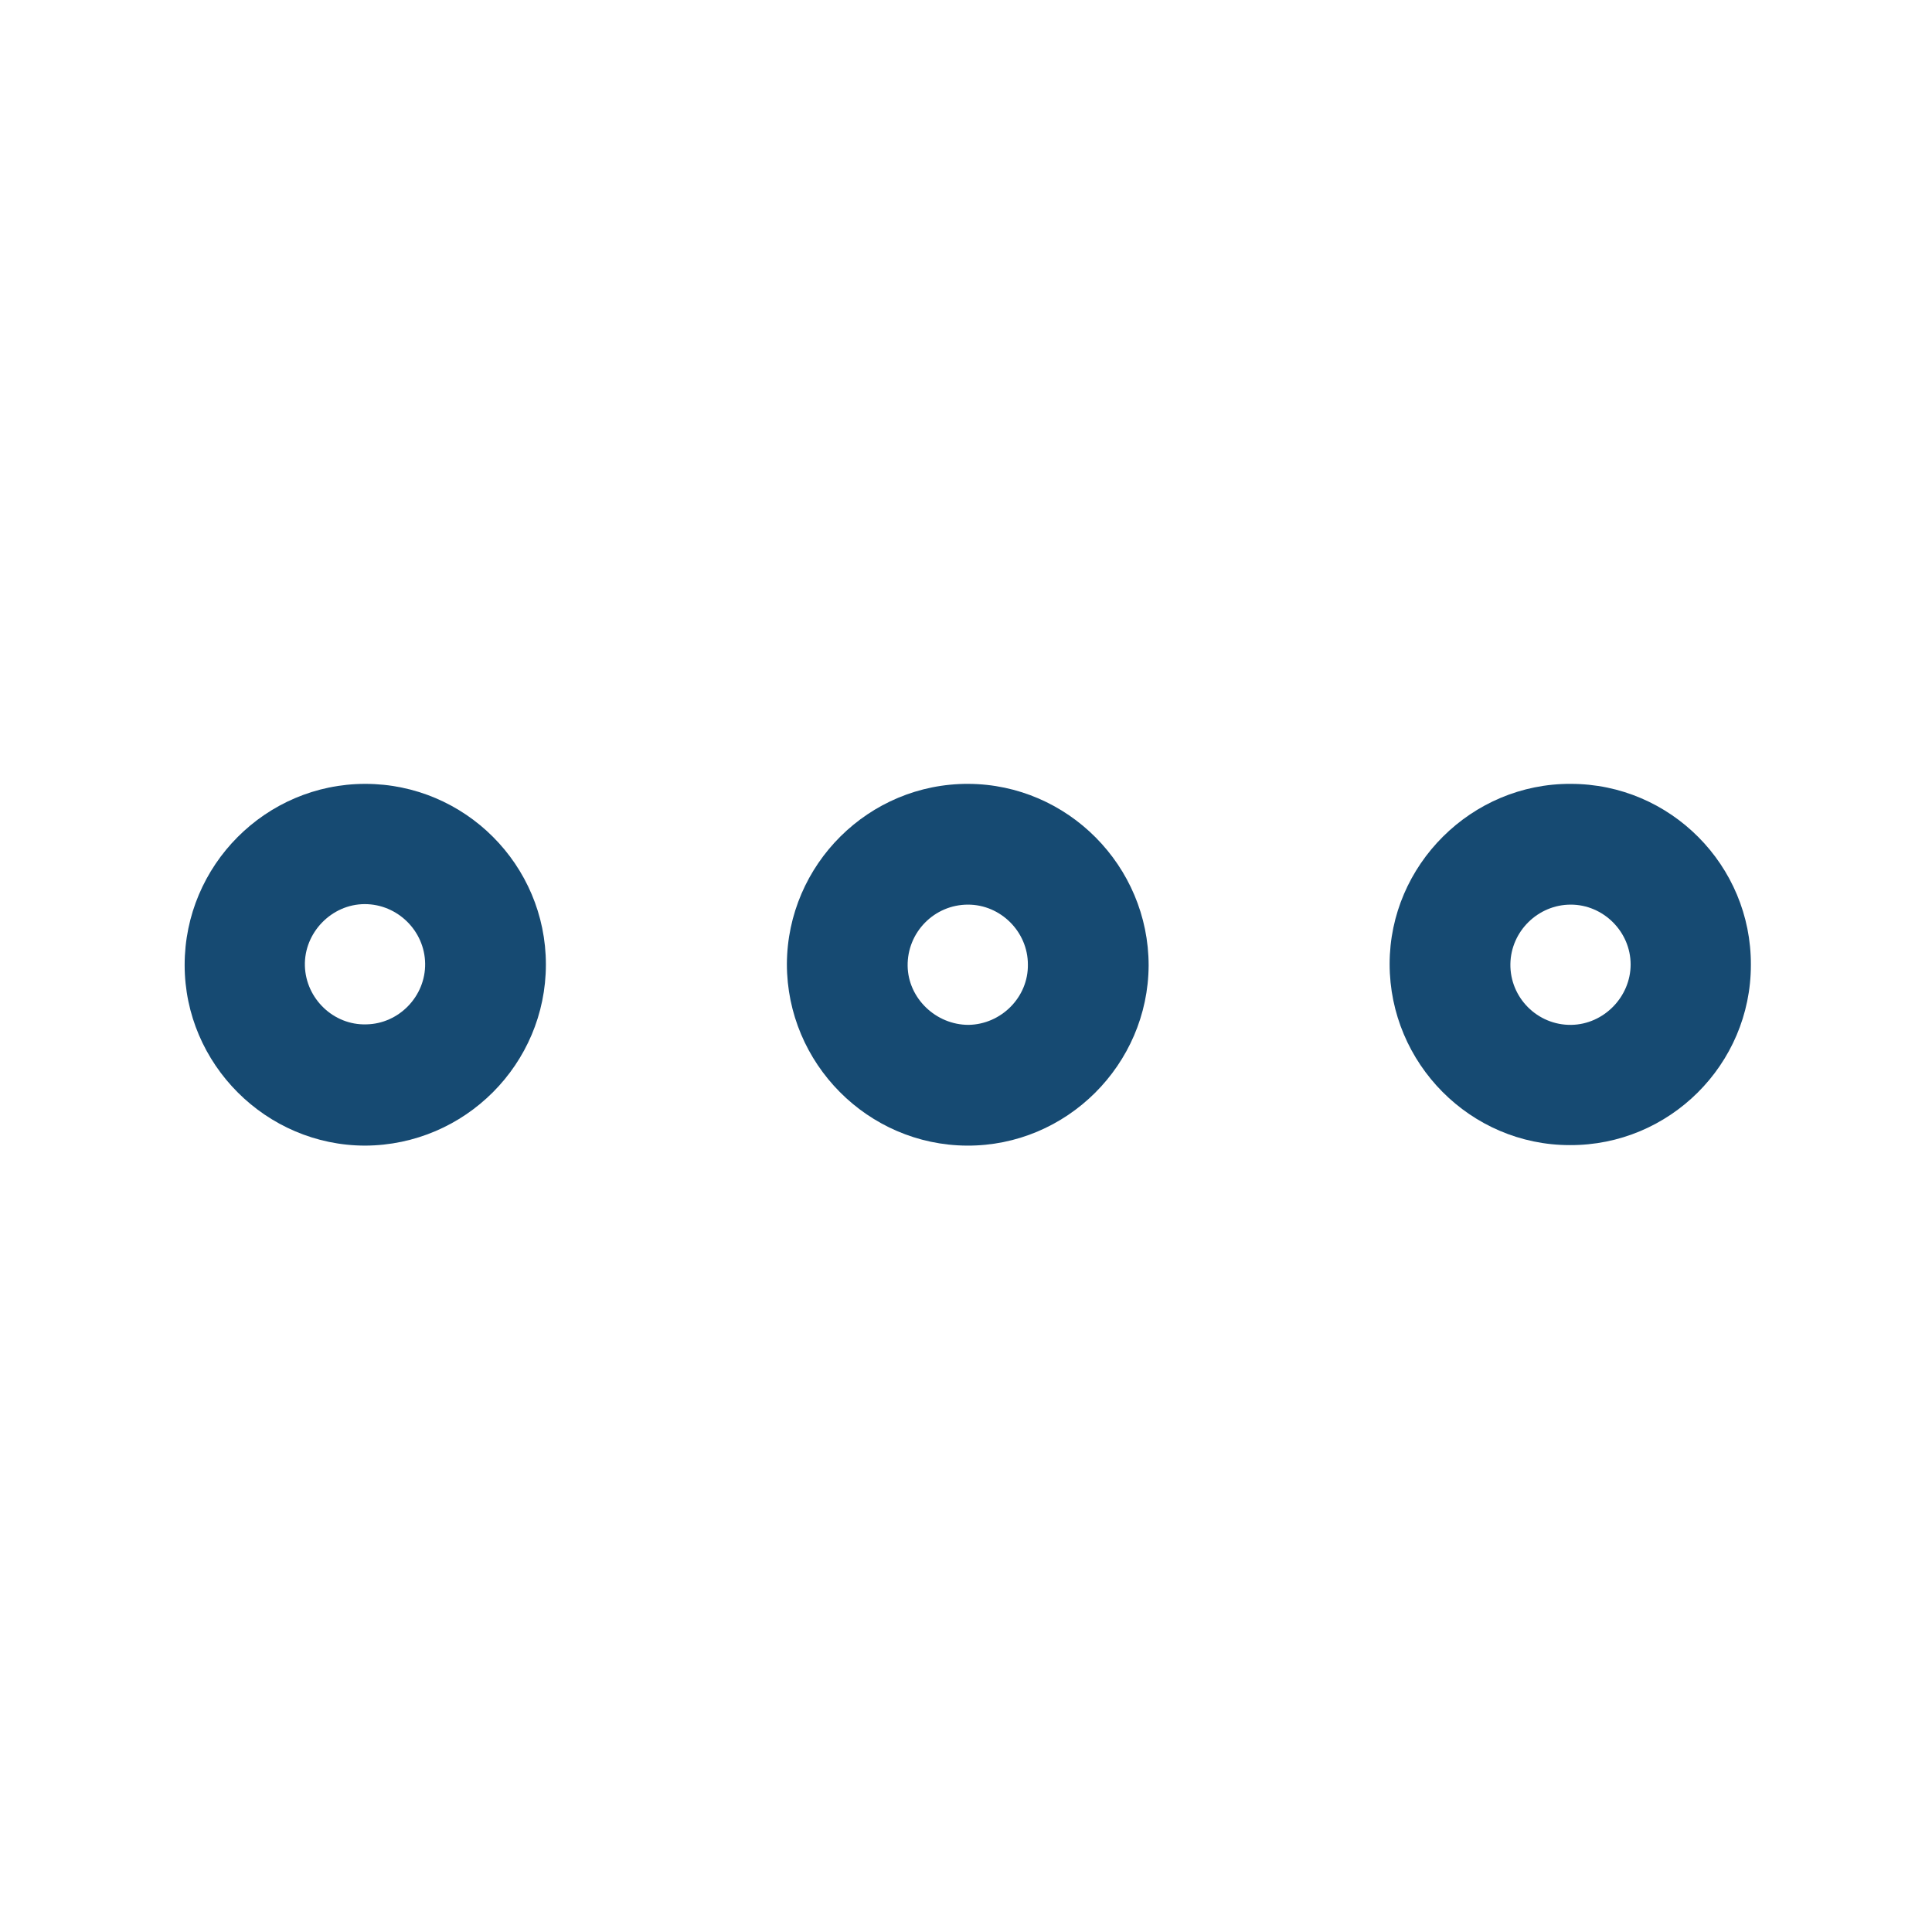 <?xml version="1.0" encoding="UTF-8"?>
<!-- Generator: Adobe Illustrator 27.4.1, SVG Export Plug-In . SVG Version: 6.00 Build 0)  -->
<svg xmlns="http://www.w3.org/2000/svg" xmlns:xlink="http://www.w3.org/1999/xlink" version="1.1" id="Calque_1" x="0px" y="0px" viewBox="0 0 384 384" style="enable-background:new 0 0 384 384;" xml:space="preserve">
<style type="text/css">
	.st0{fill:#164A72;}
</style>
<g>
	<path class="st0" d="M72.6,155.8c19.8,0,35.9,16.1,35.9,35.9s-16.1,35.9-35.9,36c-19.7,0-35.9-16.2-35.9-35.9   C36.7,172,52.8,155.8,72.6,155.8z M84.5,191.5c-0.1-6.5-5.5-11.8-12-11.8c-6.6,0-12.1,5.7-11.9,12.3c0.2,6.5,5.7,11.8,12.2,11.6   C79.3,203.5,84.6,198,84.5,191.5z"></path>
	<path class="st0" d="M192.5,155.8c19.7,0.1,35.8,16.3,35.8,36.1c-0.1,19.7-16.3,35.9-36.1,35.8c-19.7-0.1-35.8-16.3-35.8-36.1   C156.5,171.8,172.7,155.7,192.5,155.8z M192.5,203.7c6.5-0.1,11.9-5.5,11.8-12c0-6.5-5.4-11.9-11.9-11.9c-6.7,0-12.1,5.5-12,12.2   C180.5,198.4,186,203.7,192.5,203.7z"></path>
	<path class="st0" d="M276.2,191.6c0-19.7,16.3-35.9,36-35.8c19.8,0,35.9,16.2,35.8,36c0,19.8-16.2,35.9-36,35.8   C292.3,227.6,276.2,211.4,276.2,191.6z M324.1,191.7c0-6.5-5.4-11.9-11.9-11.9s-11.9,5.3-12,11.8c-0.1,6.7,5.4,12.2,12.1,12.1   C318.8,203.6,324.1,198.1,324.1,191.7z"></path>
</g>
</svg>
